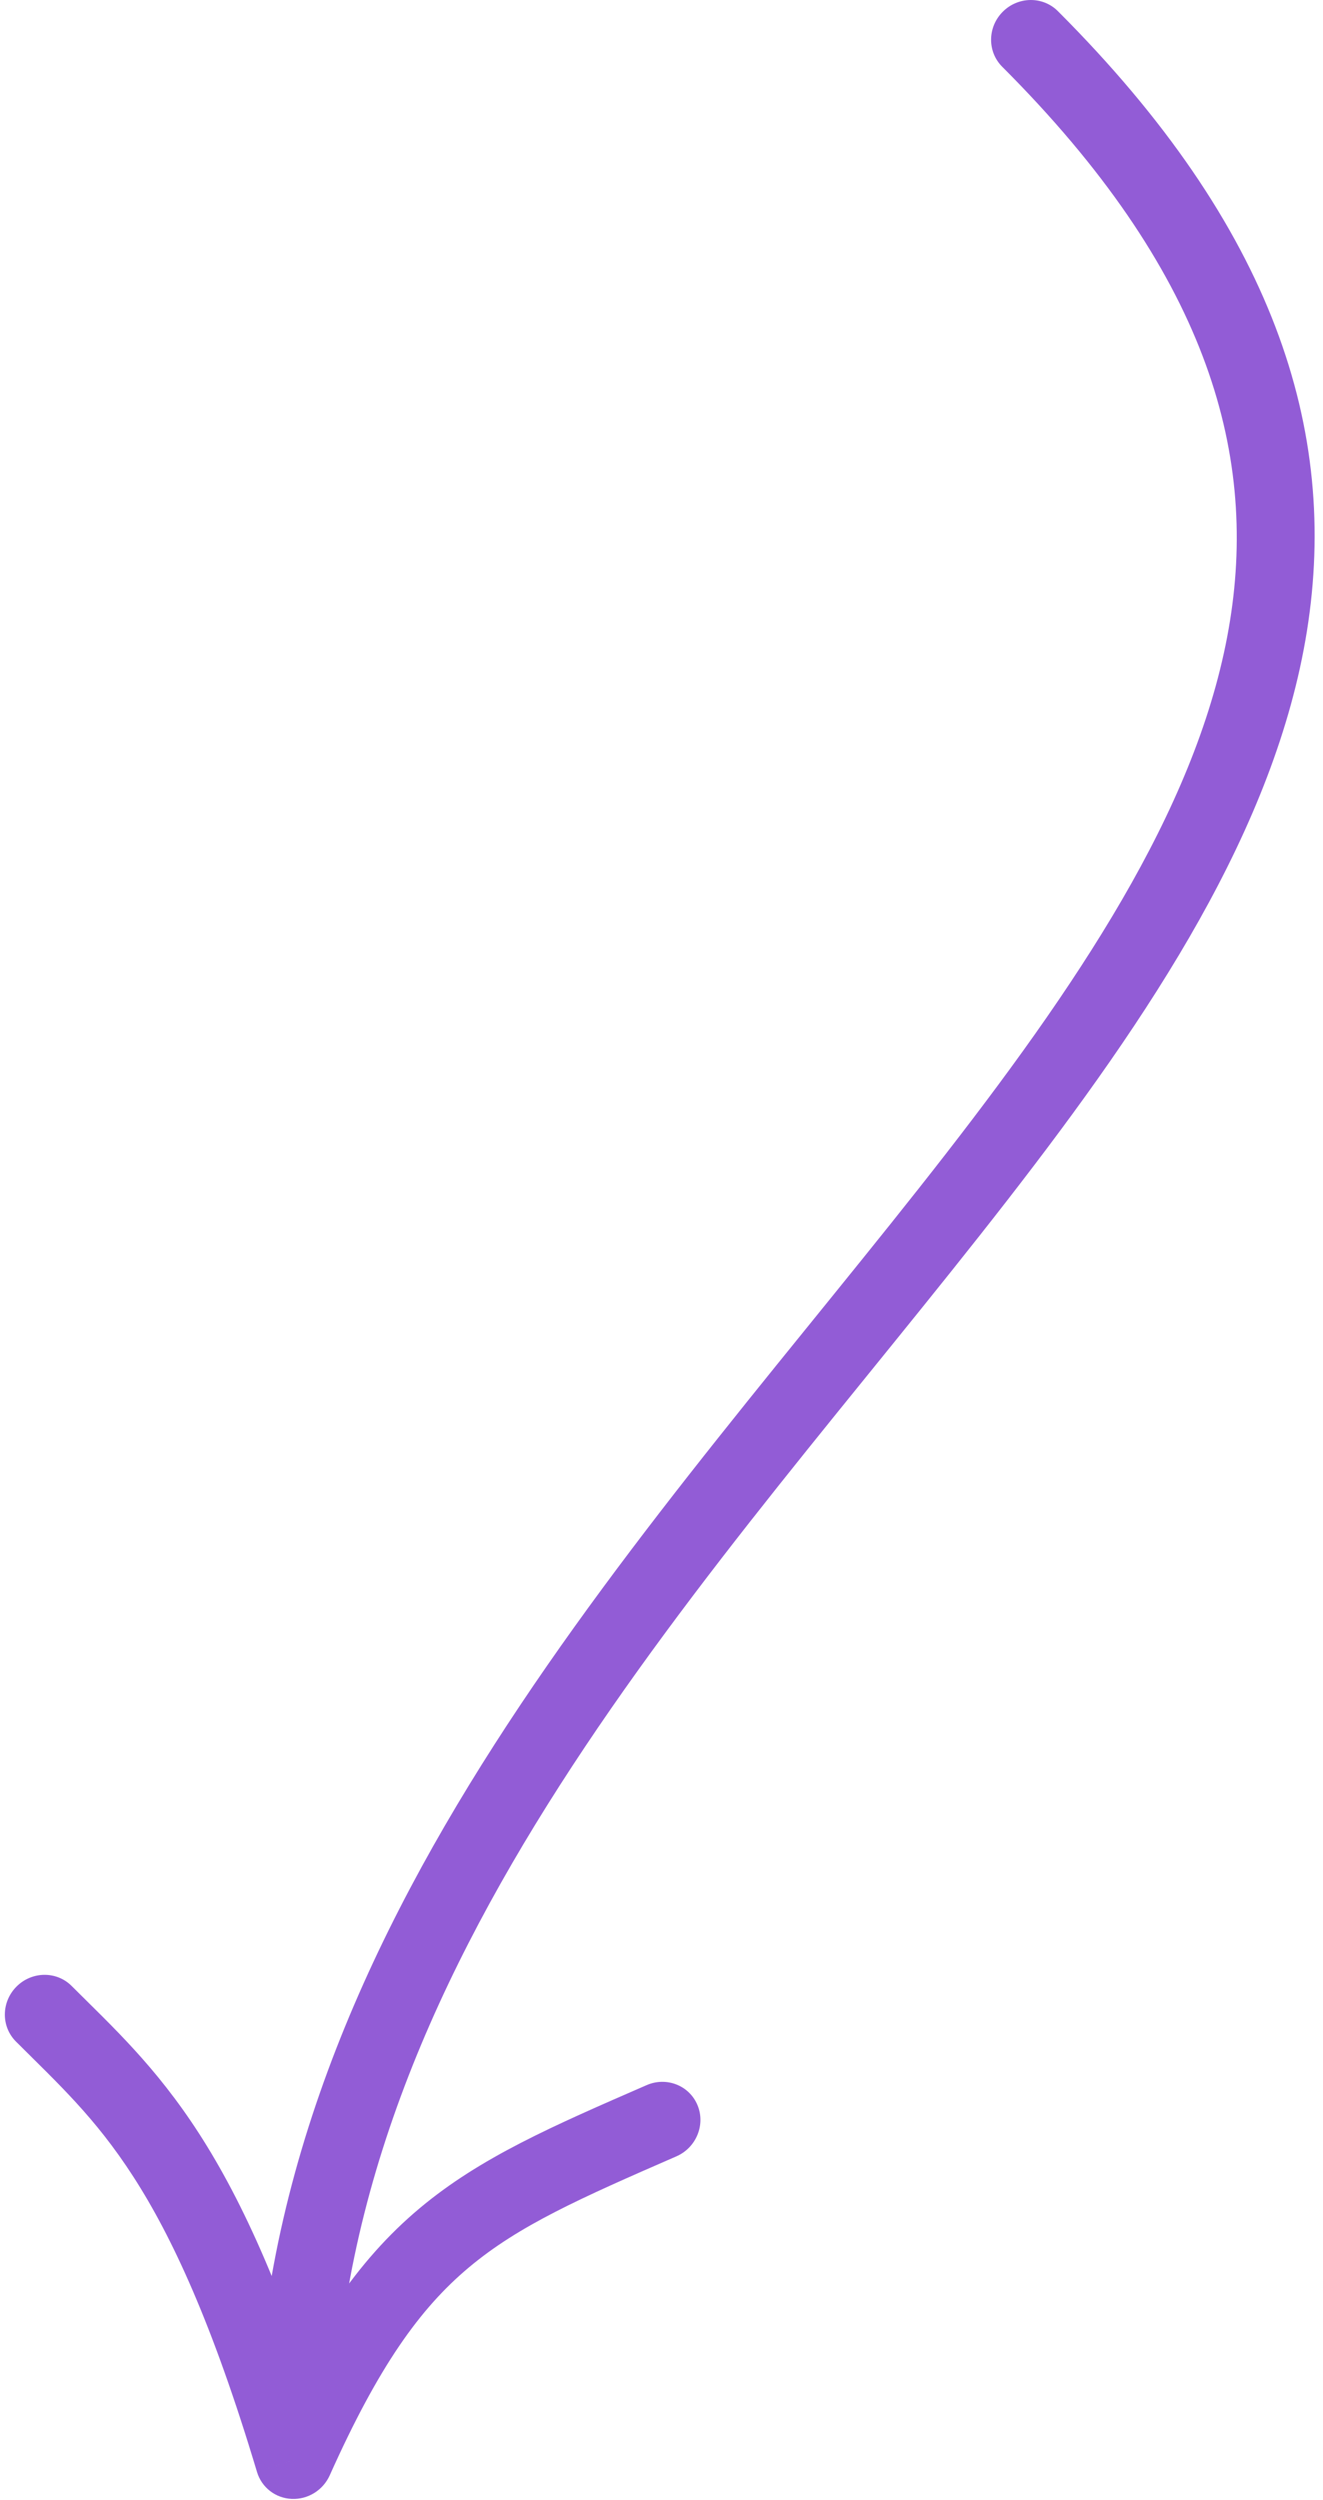 <?xml version="1.0" encoding="UTF-8"?> <svg xmlns="http://www.w3.org/2000/svg" width="136" height="257" viewBox="0 0 136 257" fill="none"> <path d="M108.743 1.142C107.198 -0.403 104.665 -0.376 103.085 1.203C101.505 2.781 101.477 5.313 103.021 6.858L108.743 1.142ZM30.253 252.879L26.418 254.103C26.894 255.693 28.315 256.797 29.982 256.873C31.649 256.95 33.21 255.981 33.898 254.445L30.253 252.879ZM69.531 221.66C71.572 220.77 72.542 218.41 71.697 216.389C70.851 214.367 68.511 213.45 66.469 214.34L69.531 221.66ZM7.361 204.142C5.816 202.597 3.283 202.624 1.703 204.203C0.123 205.781 0.094 208.313 1.639 209.858L7.361 204.142ZM33.898 254.445C38.899 243.281 43.145 237.318 48.189 233.087C53.36 228.749 59.63 225.976 69.531 221.66L66.469 214.34C56.87 218.524 49.39 221.751 43.124 227.008C36.731 232.371 31.854 239.597 26.607 251.312L33.898 254.445ZM34.088 251.654C29.398 236.005 24.956 226.288 20.472 219.33C15.98 212.36 11.515 208.296 7.361 204.142L1.639 209.858C5.985 214.204 9.77 217.64 13.716 223.765C17.671 229.902 21.854 238.873 26.418 254.103L34.088 251.654ZM103.021 6.858C123.902 27.739 129.25 46.243 126.445 63.783C123.572 81.756 112.053 99.516 97.221 118.621C82.621 137.428 64.772 157.561 50.825 179.331C36.781 201.25 26.252 225.43 26.252 252.967L34.254 252.79C34.254 227.388 43.943 204.753 57.536 183.538C71.224 162.172 88.431 142.85 103.502 123.437C118.342 104.322 131.113 85.097 134.347 64.875C137.649 44.22 130.921 23.32 108.743 1.142L103.021 6.858Z" fill="#925CD6"></path> </svg> 